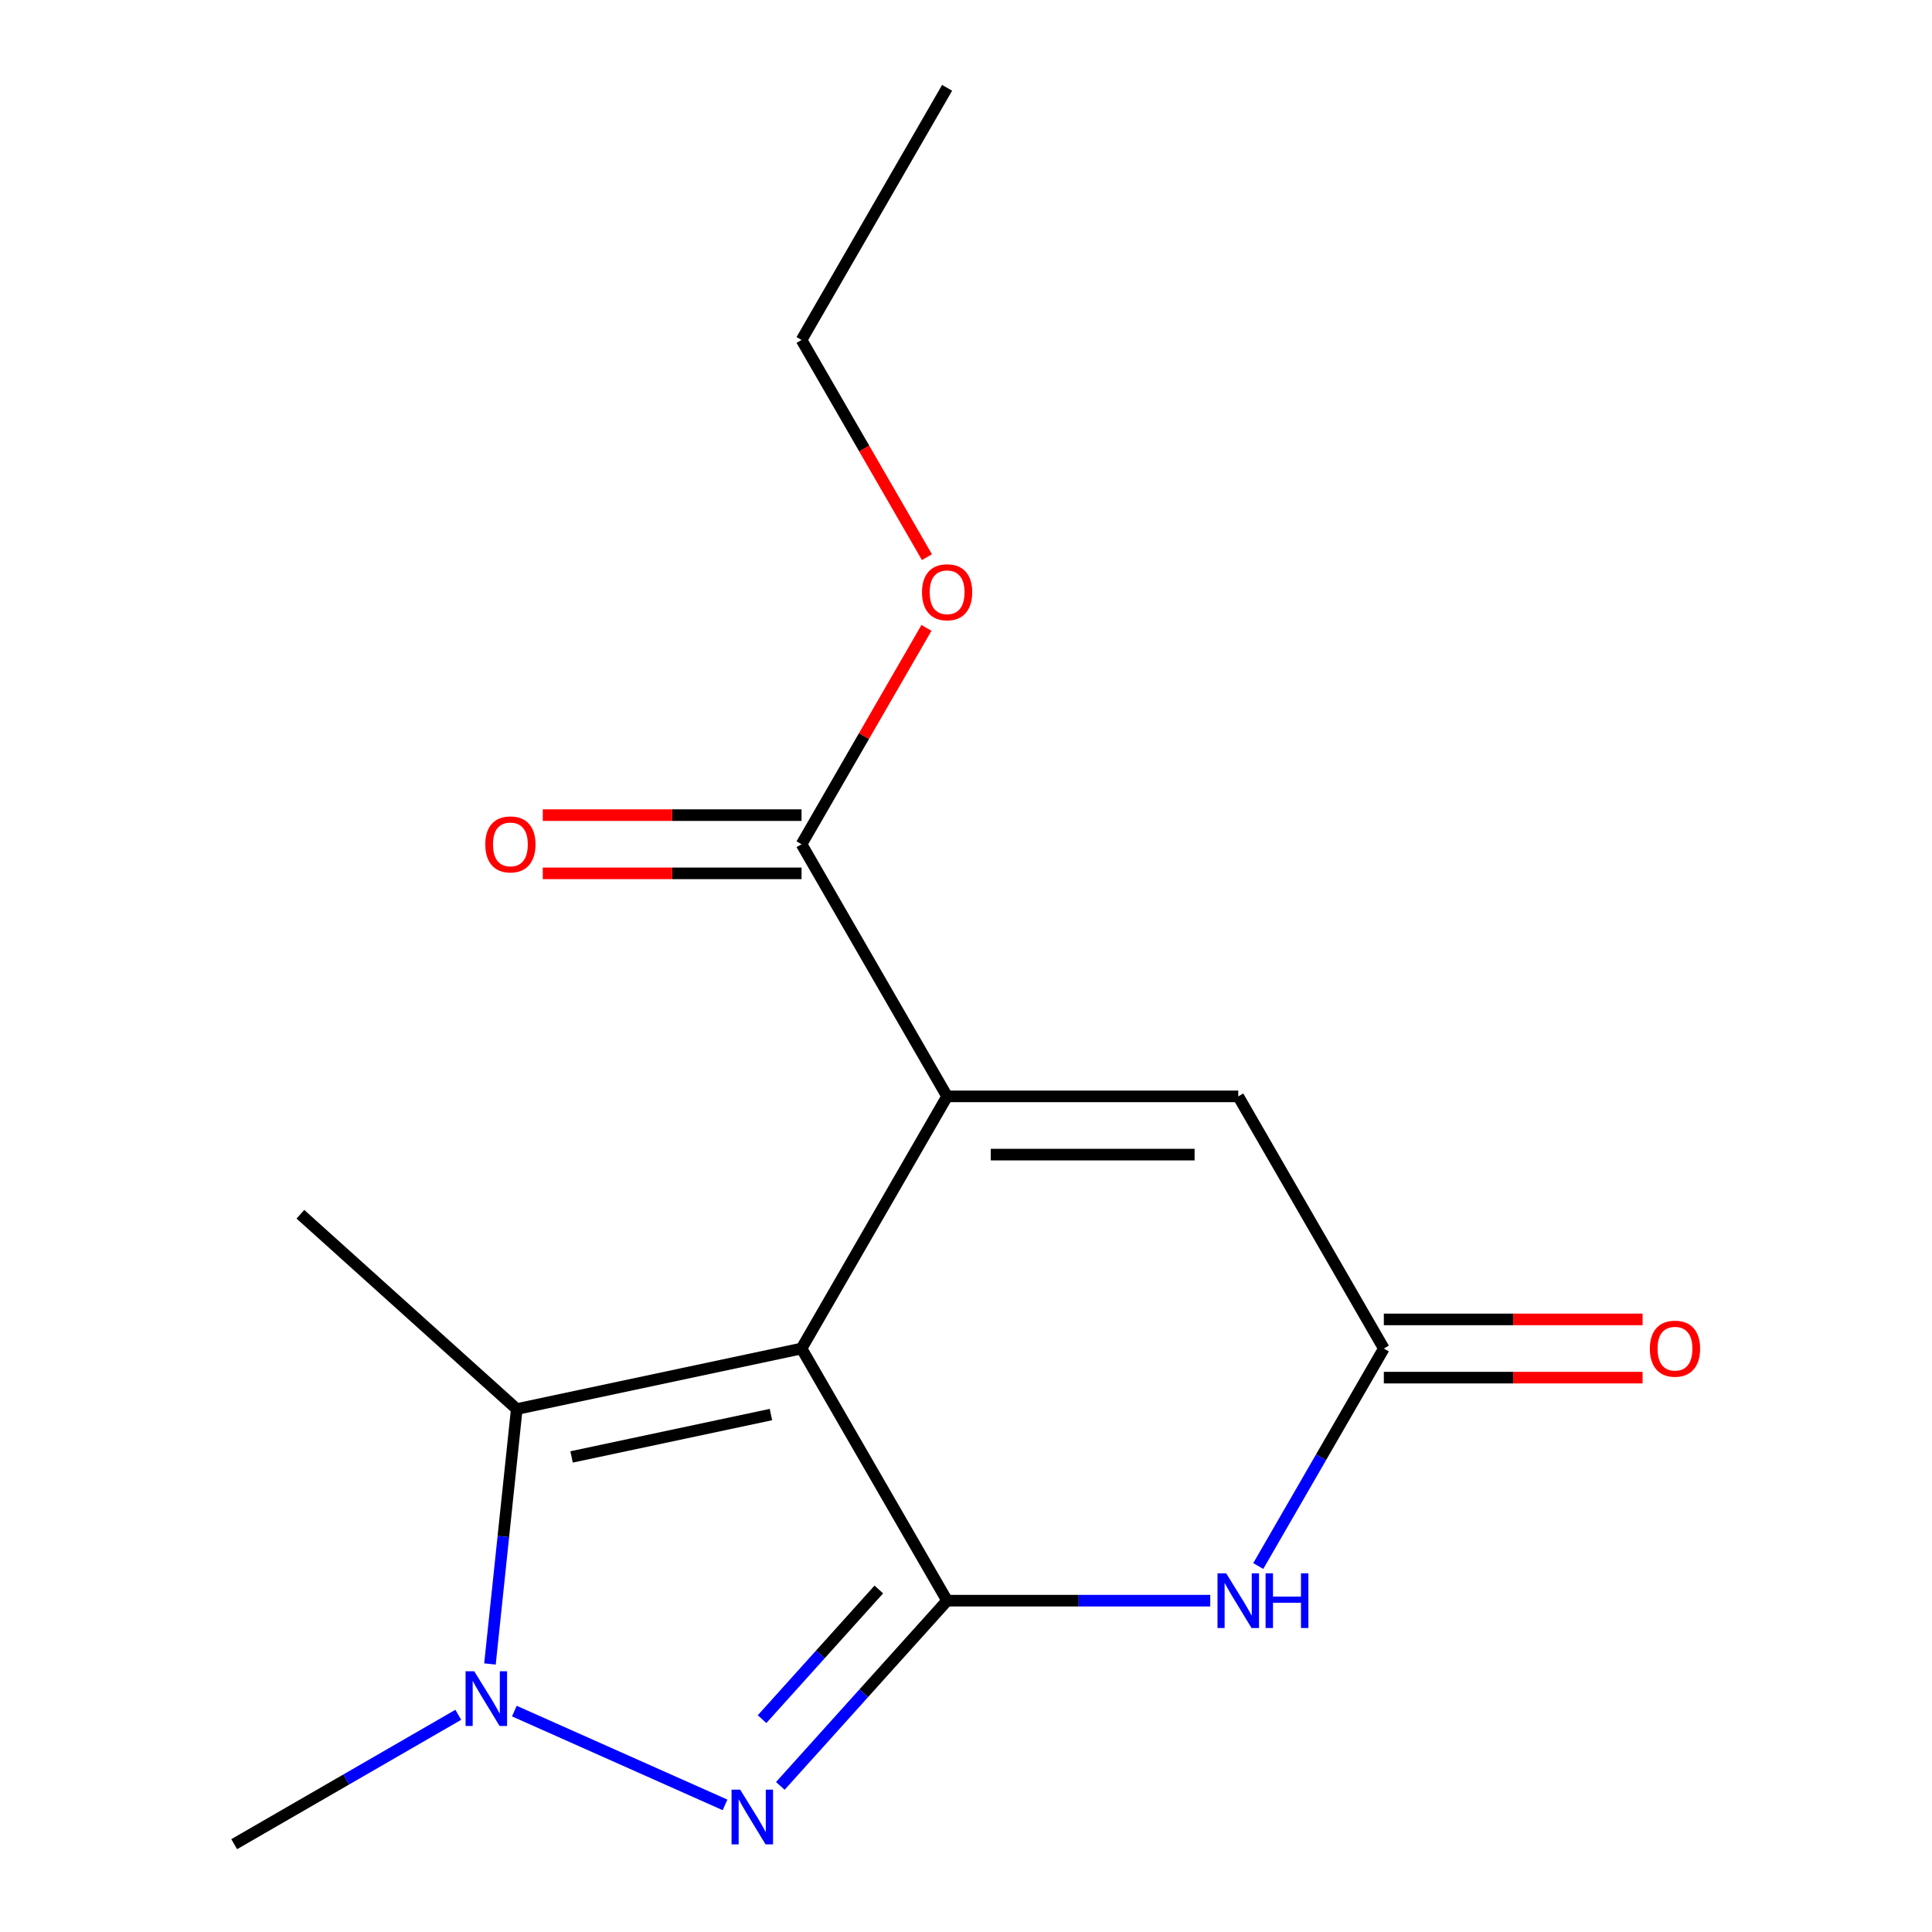 <?xml version='1.0' encoding='iso-8859-1'?>
<svg version='1.1' baseProfile='full'
              xmlns='http://www.w3.org/2000/svg'
                      xmlns:rdkit='http://www.rdkit.org/xml'
                      xmlns:xlink='http://www.w3.org/1999/xlink'
                  xml:space='preserve'
width='1000px' height='1000px' viewBox='0 0 1000 1000'>
<!-- END OF HEADER -->
<rect style='opacity:1.0;fill:#FFFFFF;stroke:none' width='1000' height='1000' x='0' y='0'> </rect>
<path class='bond-3' d='M 490.226,828.501 L 558.321,828.501' style='fill:none;fill-rule:evenodd;stroke:#000000;stroke-width:6px;stroke-linecap:butt;stroke-linejoin:miter;stroke-opacity:1' />
<path class='bond-3' d='M 558.321,828.501 L 626.416,828.501' style='fill:none;fill-rule:evenodd;stroke:#0000FF;stroke-width:6px;stroke-linecap:butt;stroke-linejoin:miter;stroke-opacity:1' />
<path class='bond-4' d='M 490.226,828.501 L 414.877,697.993' style='fill:none;fill-rule:evenodd;stroke:#000000;stroke-width:6px;stroke-linecap:butt;stroke-linejoin:miter;stroke-opacity:1' />
<path class='bond-6' d='M 490.226,828.501 L 447.061,876.44' style='fill:none;fill-rule:evenodd;stroke:#000000;stroke-width:6px;stroke-linecap:butt;stroke-linejoin:miter;stroke-opacity:1' />
<path class='bond-6' d='M 447.061,876.44 L 403.897,924.379' style='fill:none;fill-rule:evenodd;stroke:#0000FF;stroke-width:6px;stroke-linecap:butt;stroke-linejoin:miter;stroke-opacity:1' />
<path class='bond-6' d='M 454.878,822.715 L 424.663,856.273' style='fill:none;fill-rule:evenodd;stroke:#000000;stroke-width:6px;stroke-linecap:butt;stroke-linejoin:miter;stroke-opacity:1' />
<path class='bond-6' d='M 424.663,856.273 L 394.448,889.83' style='fill:none;fill-rule:evenodd;stroke:#0000FF;stroke-width:6px;stroke-linecap:butt;stroke-linejoin:miter;stroke-opacity:1' />
<path class='bond-16' d='M 121.213,954.545 L 179.213,921.059' style='fill:none;fill-rule:evenodd;stroke:#000000;stroke-width:6px;stroke-linecap:butt;stroke-linejoin:miter;stroke-opacity:1' />
<path class='bond-16' d='M 179.213,921.059 L 237.213,887.573' style='fill:none;fill-rule:evenodd;stroke:#0000FF;stroke-width:6px;stroke-linecap:butt;stroke-linejoin:miter;stroke-opacity:1' />
<path class='bond-0' d='M 414.877,697.993 L 490.226,567.485' style='fill:none;fill-rule:evenodd;stroke:#000000;stroke-width:6px;stroke-linecap:butt;stroke-linejoin:miter;stroke-opacity:1' />
<path class='bond-8' d='M 414.877,697.993 L 267.473,729.325' style='fill:none;fill-rule:evenodd;stroke:#000000;stroke-width:6px;stroke-linecap:butt;stroke-linejoin:miter;stroke-opacity:1' />
<path class='bond-8' d='M 399.033,732.174 L 295.85,754.106' style='fill:none;fill-rule:evenodd;stroke:#000000;stroke-width:6px;stroke-linecap:butt;stroke-linejoin:miter;stroke-opacity:1' />
<path class='bond-7' d='M 267.473,729.325 L 260.539,795.297' style='fill:none;fill-rule:evenodd;stroke:#000000;stroke-width:6px;stroke-linecap:butt;stroke-linejoin:miter;stroke-opacity:1' />
<path class='bond-7' d='M 260.539,795.297 L 253.605,861.269' style='fill:none;fill-rule:evenodd;stroke:#0000FF;stroke-width:6px;stroke-linecap:butt;stroke-linejoin:miter;stroke-opacity:1' />
<path class='bond-17' d='M 267.473,729.325 L 155.483,628.489' style='fill:none;fill-rule:evenodd;stroke:#000000;stroke-width:6px;stroke-linecap:butt;stroke-linejoin:miter;stroke-opacity:1' />
<path class='bond-2' d='M 716.272,697.993 L 683.773,754.283' style='fill:none;fill-rule:evenodd;stroke:#000000;stroke-width:6px;stroke-linecap:butt;stroke-linejoin:miter;stroke-opacity:1' />
<path class='bond-2' d='M 683.773,754.283 L 651.273,810.574' style='fill:none;fill-rule:evenodd;stroke:#0000FF;stroke-width:6px;stroke-linecap:butt;stroke-linejoin:miter;stroke-opacity:1' />
<path class='bond-5' d='M 716.272,697.993 L 640.923,567.485' style='fill:none;fill-rule:evenodd;stroke:#000000;stroke-width:6px;stroke-linecap:butt;stroke-linejoin:miter;stroke-opacity:1' />
<path class='bond-10' d='M 716.272,713.063 L 783.237,713.063' style='fill:none;fill-rule:evenodd;stroke:#000000;stroke-width:6px;stroke-linecap:butt;stroke-linejoin:miter;stroke-opacity:1' />
<path class='bond-10' d='M 783.237,713.063 L 850.202,713.063' style='fill:none;fill-rule:evenodd;stroke:#FF0000;stroke-width:6px;stroke-linecap:butt;stroke-linejoin:miter;stroke-opacity:1' />
<path class='bond-10' d='M 716.272,682.923 L 783.237,682.923' style='fill:none;fill-rule:evenodd;stroke:#000000;stroke-width:6px;stroke-linecap:butt;stroke-linejoin:miter;stroke-opacity:1' />
<path class='bond-10' d='M 783.237,682.923 L 850.202,682.923' style='fill:none;fill-rule:evenodd;stroke:#FF0000;stroke-width:6px;stroke-linecap:butt;stroke-linejoin:miter;stroke-opacity:1' />
<path class='bond-1' d='M 490.226,567.485 L 640.923,567.485' style='fill:none;fill-rule:evenodd;stroke:#000000;stroke-width:6px;stroke-linecap:butt;stroke-linejoin:miter;stroke-opacity:1' />
<path class='bond-1' d='M 512.83,597.625 L 618.318,597.625' style='fill:none;fill-rule:evenodd;stroke:#000000;stroke-width:6px;stroke-linecap:butt;stroke-linejoin:miter;stroke-opacity:1' />
<path class='bond-15' d='M 490.226,567.485 L 414.877,436.978' style='fill:none;fill-rule:evenodd;stroke:#000000;stroke-width:6px;stroke-linecap:butt;stroke-linejoin:miter;stroke-opacity:1' />
<path class='bond-14' d='M 490.226,45.455 L 414.877,175.962' style='fill:none;fill-rule:evenodd;stroke:#000000;stroke-width:6px;stroke-linecap:butt;stroke-linejoin:miter;stroke-opacity:1' />
<path class='bond-12' d='M 414.877,436.978 L 447.203,380.988' style='fill:none;fill-rule:evenodd;stroke:#000000;stroke-width:6px;stroke-linecap:butt;stroke-linejoin:miter;stroke-opacity:1' />
<path class='bond-12' d='M 447.203,380.988 L 479.529,324.997' style='fill:none;fill-rule:evenodd;stroke:#FF0000;stroke-width:6px;stroke-linecap:butt;stroke-linejoin:miter;stroke-opacity:1' />
<path class='bond-13' d='M 414.877,421.908 L 347.912,421.908' style='fill:none;fill-rule:evenodd;stroke:#000000;stroke-width:6px;stroke-linecap:butt;stroke-linejoin:miter;stroke-opacity:1' />
<path class='bond-13' d='M 347.912,421.908 L 280.947,421.908' style='fill:none;fill-rule:evenodd;stroke:#FF0000;stroke-width:6px;stroke-linecap:butt;stroke-linejoin:miter;stroke-opacity:1' />
<path class='bond-13' d='M 414.877,452.047 L 347.912,452.047' style='fill:none;fill-rule:evenodd;stroke:#000000;stroke-width:6px;stroke-linecap:butt;stroke-linejoin:miter;stroke-opacity:1' />
<path class='bond-13' d='M 347.912,452.047 L 280.947,452.047' style='fill:none;fill-rule:evenodd;stroke:#FF0000;stroke-width:6px;stroke-linecap:butt;stroke-linejoin:miter;stroke-opacity:1' />
<path class='bond-11' d='M 414.877,175.962 L 447.33,232.172' style='fill:none;fill-rule:evenodd;stroke:#000000;stroke-width:6px;stroke-linecap:butt;stroke-linejoin:miter;stroke-opacity:1' />
<path class='bond-11' d='M 447.33,232.172 L 479.783,288.383' style='fill:none;fill-rule:evenodd;stroke:#FF0000;stroke-width:6px;stroke-linecap:butt;stroke-linejoin:miter;stroke-opacity:1' />
<path class='bond-9' d='M 266.228,885.656 L 375.279,934.209' style='fill:none;fill-rule:evenodd;stroke:#0000FF;stroke-width:6px;stroke-linecap:butt;stroke-linejoin:miter;stroke-opacity:1' />
<path  class='atom-11' d='M 477.226 306.55
Q 477.226 299.75, 480.586 295.95
Q 483.946 292.15, 490.226 292.15
Q 496.506 292.15, 499.866 295.95
Q 503.226 299.75, 503.226 306.55
Q 503.226 313.43, 499.826 317.35
Q 496.426 321.23, 490.226 321.23
Q 483.986 321.23, 480.586 317.35
Q 477.226 313.47, 477.226 306.55
M 490.226 318.03
Q 494.546 318.03, 496.866 315.15
Q 499.226 312.23, 499.226 306.55
Q 499.226 300.99, 496.866 298.19
Q 494.546 295.35, 490.226 295.35
Q 485.906 295.35, 483.546 298.15
Q 481.226 300.95, 481.226 306.55
Q 481.226 312.27, 483.546 315.15
Q 485.906 318.03, 490.226 318.03
' fill='#FF0000'/>
<path  class='atom-12' d='M 853.969 698.073
Q 853.969 691.273, 857.329 687.473
Q 860.689 683.673, 866.969 683.673
Q 873.249 683.673, 876.609 687.473
Q 879.969 691.273, 879.969 698.073
Q 879.969 704.953, 876.569 708.873
Q 873.169 712.753, 866.969 712.753
Q 860.729 712.753, 857.329 708.873
Q 853.969 704.993, 853.969 698.073
M 866.969 709.553
Q 871.289 709.553, 873.609 706.673
Q 875.969 703.753, 875.969 698.073
Q 875.969 692.513, 873.609 689.713
Q 871.289 686.873, 866.969 686.873
Q 862.649 686.873, 860.289 689.673
Q 857.969 692.473, 857.969 698.073
Q 857.969 703.793, 860.289 706.673
Q 862.649 709.553, 866.969 709.553
' fill='#FF0000'/>
<path  class='atom-13' d='M 634.663 814.341
L 643.943 829.341
Q 644.863 830.821, 646.343 833.501
Q 647.823 836.181, 647.903 836.341
L 647.903 814.341
L 651.663 814.341
L 651.663 842.661
L 647.783 842.661
L 637.823 826.261
Q 636.663 824.341, 635.423 822.141
Q 634.223 819.941, 633.863 819.261
L 633.863 842.661
L 630.183 842.661
L 630.183 814.341
L 634.663 814.341
' fill='#0000FF'/>
<path  class='atom-13' d='M 655.063 814.341
L 658.903 814.341
L 658.903 826.381
L 673.383 826.381
L 673.383 814.341
L 677.223 814.341
L 677.223 842.661
L 673.383 842.661
L 673.383 829.581
L 658.903 829.581
L 658.903 842.661
L 655.063 842.661
L 655.063 814.341
' fill='#0000FF'/>
<path  class='atom-14' d='M 245.461 865.037
L 254.741 880.037
Q 255.661 881.517, 257.141 884.197
Q 258.621 886.877, 258.701 887.037
L 258.701 865.037
L 262.461 865.037
L 262.461 893.357
L 258.581 893.357
L 248.621 876.957
Q 247.461 875.037, 246.221 872.837
Q 245.021 870.637, 244.661 869.957
L 244.661 893.357
L 240.981 893.357
L 240.981 865.037
L 245.461 865.037
' fill='#0000FF'/>
<path  class='atom-15' d='M 383.129 926.331
L 392.409 941.331
Q 393.329 942.811, 394.809 945.491
Q 396.289 948.171, 396.369 948.331
L 396.369 926.331
L 400.129 926.331
L 400.129 954.651
L 396.249 954.651
L 386.289 938.251
Q 385.129 936.331, 383.889 934.131
Q 382.689 931.931, 382.329 931.251
L 382.329 954.651
L 378.649 954.651
L 378.649 926.331
L 383.129 926.331
' fill='#0000FF'/>
<path  class='atom-16' d='M 251.18 437.058
Q 251.18 430.258, 254.54 426.458
Q 257.9 422.658, 264.18 422.658
Q 270.46 422.658, 273.82 426.458
Q 277.18 430.258, 277.18 437.058
Q 277.18 443.938, 273.78 447.858
Q 270.38 451.738, 264.18 451.738
Q 257.94 451.738, 254.54 447.858
Q 251.18 443.978, 251.18 437.058
M 264.18 448.538
Q 268.5 448.538, 270.82 445.658
Q 273.18 442.738, 273.18 437.058
Q 273.18 431.498, 270.82 428.698
Q 268.5 425.858, 264.18 425.858
Q 259.86 425.858, 257.5 428.658
Q 255.18 431.458, 255.18 437.058
Q 255.18 442.778, 257.5 445.658
Q 259.86 448.538, 264.18 448.538
' fill='#FF0000'/>
</svg>
